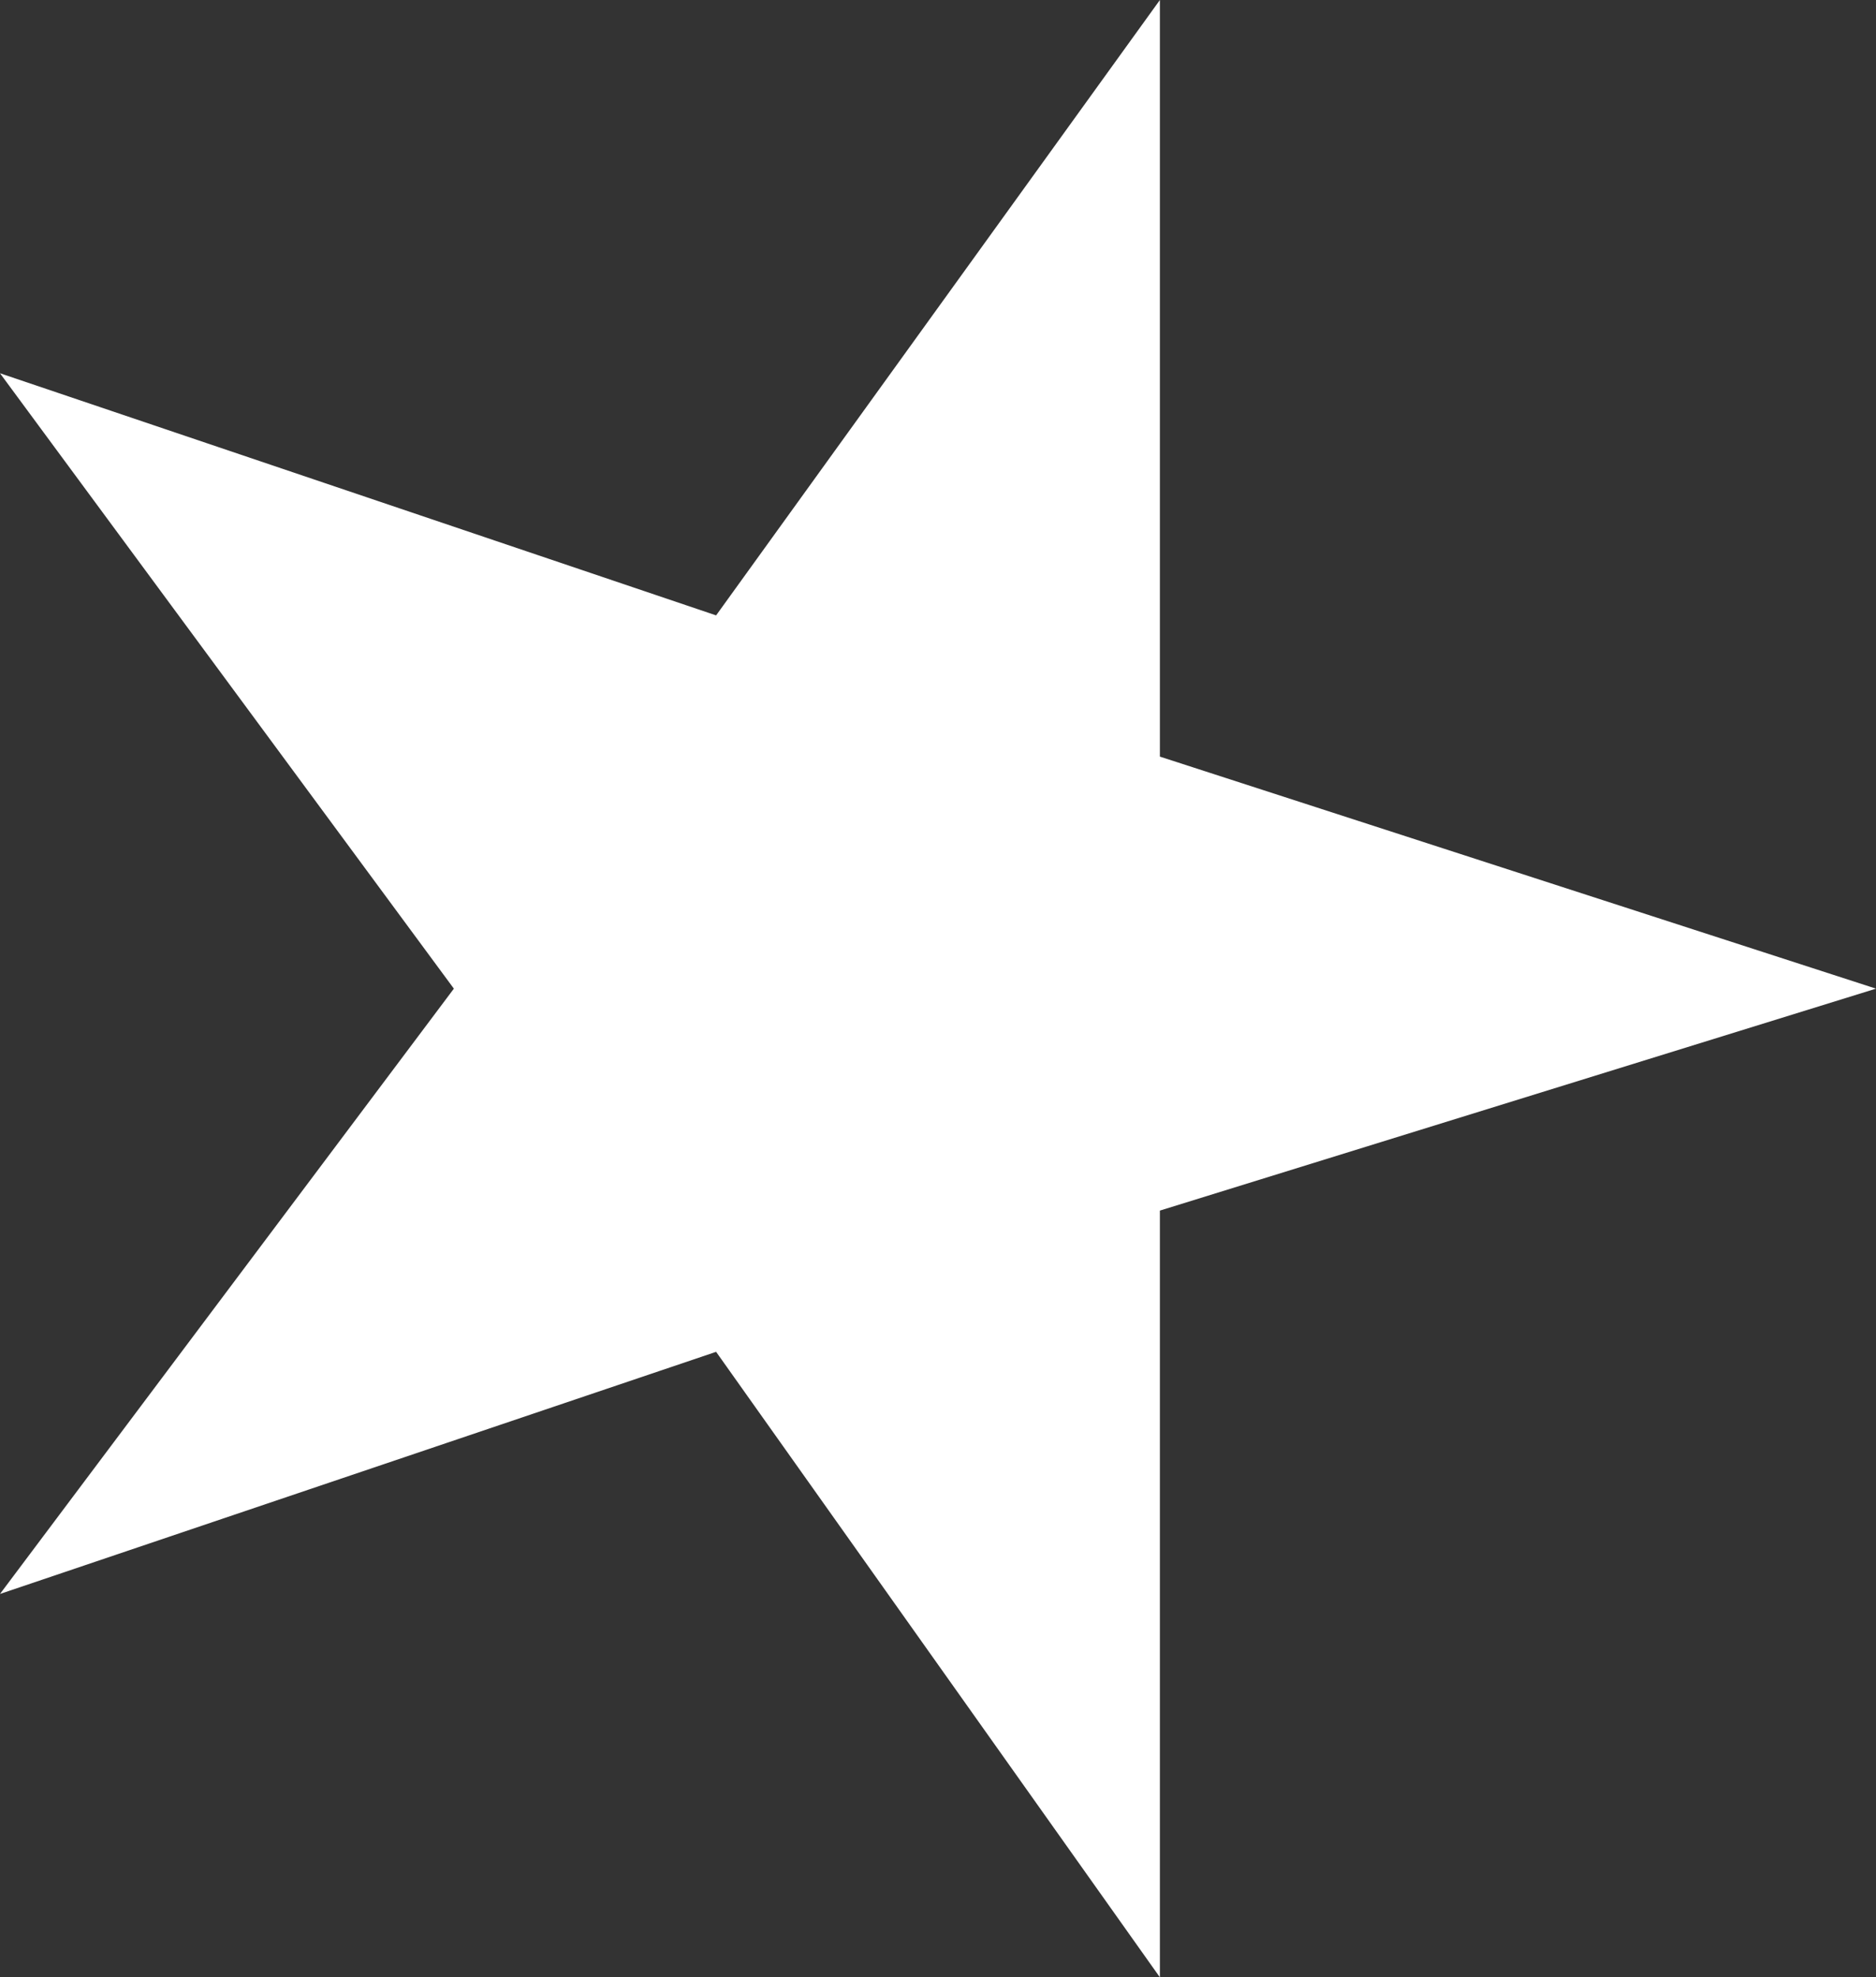 <?xml version="1.0" encoding="UTF-8" standalone="no"?>
<svg xmlns:xlink="http://www.w3.org/1999/xlink" height="9.8px" width="9.3px" xmlns="http://www.w3.org/2000/svg">
  <rect width="100%" height="100%" fill="#333333" stroke="none"/>
  <g transform="matrix(1.0, 0.0, 0.0, 1.0, 4.65, 4.9)">
    <path d="M-2.4 0.0 L-4.65 -3.05 -1.1 -1.85 1.1 -4.9 1.1 -1.15 4.65 0.0 1.1 1.1 1.1 4.9 -1.1 1.8 -4.65 3.0 -2.4 0.0" fill="#ffffff" fill-rule="evenodd" stroke="none"/>
  </g>
</svg>
